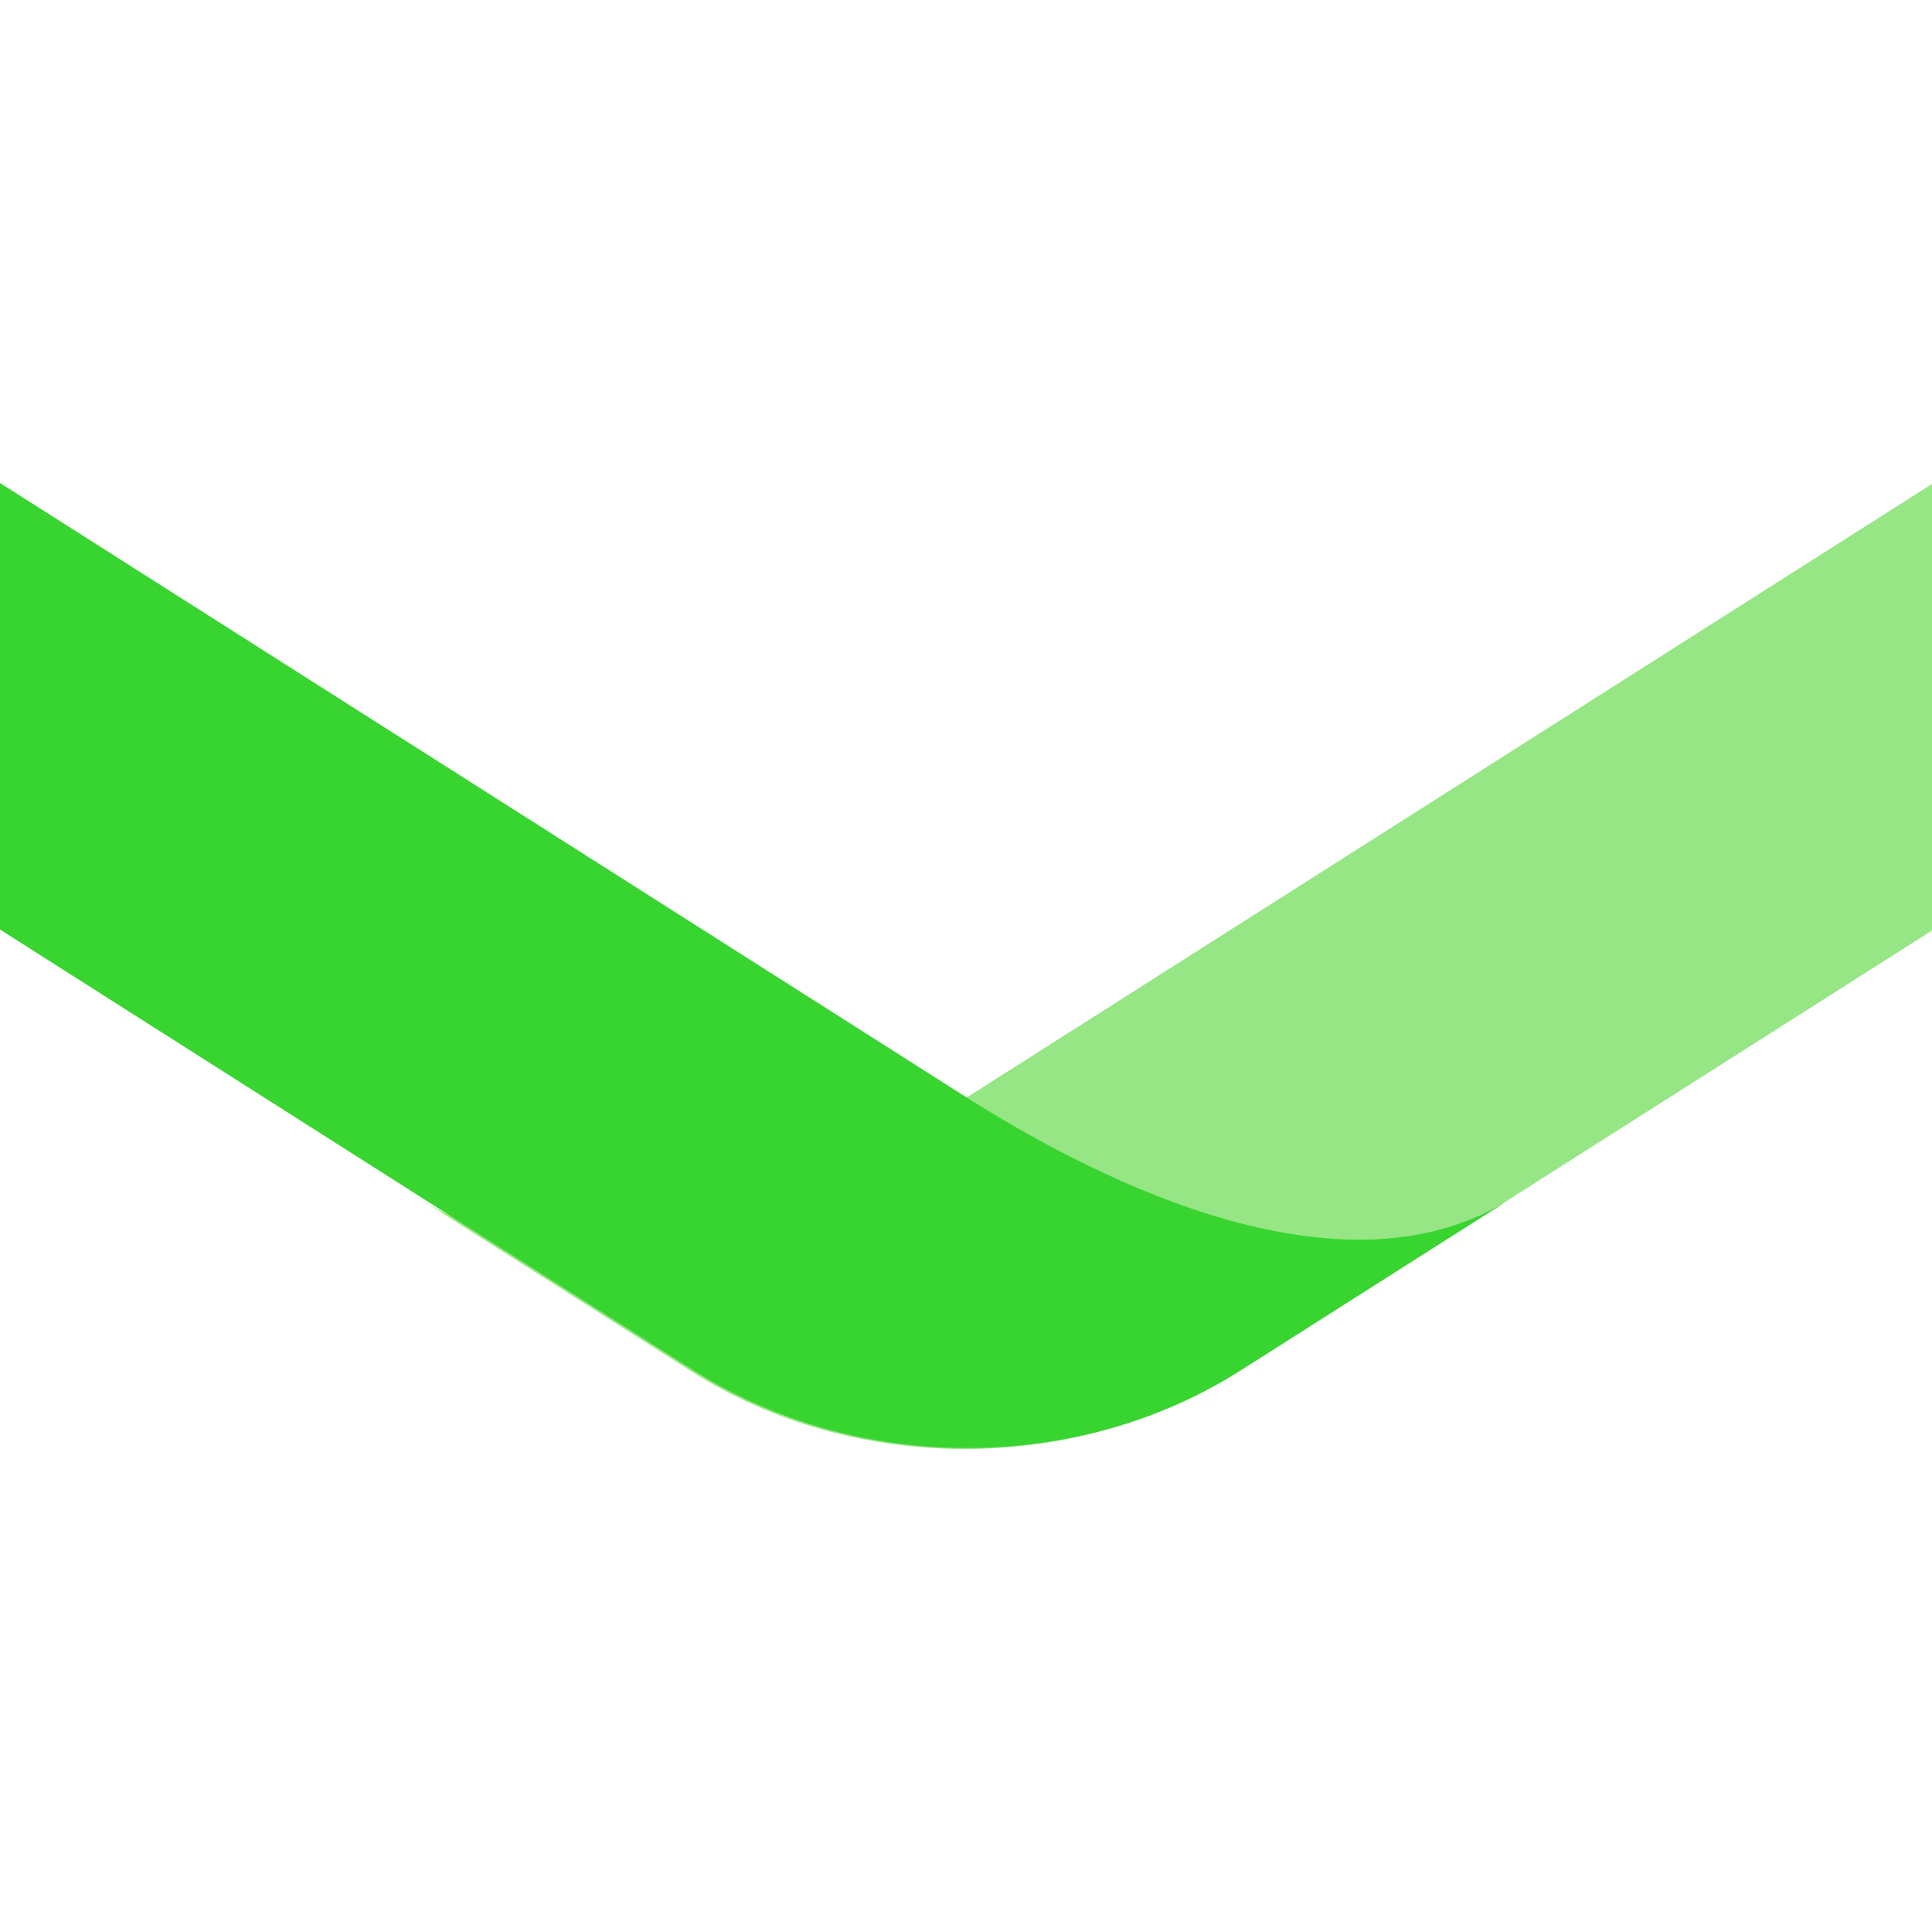 <svg xmlns="http://www.w3.org/2000/svg" fill="none" viewBox="0 0 16 16" class="h-12 w-12"><path fill="#96E685" d="M16 4.008v3.698l-3.507 2.23-2.237 1.421c-1.348.857-3.183.857-4.53 0L3.487 9.935c1.466.932 3.642-.291 4.503-.836l4.503-2.862 3.507-2.229H16Z"></path><path fill="#38D430" d="M0 4v3.698l3.507 2.23 2.237 1.421c1.349.857 3.183.857 4.531 0l2.237-1.422c-1.466.932-3.642-.291-4.503-.836L3.507 6.229 0 4Z"></path></svg>
